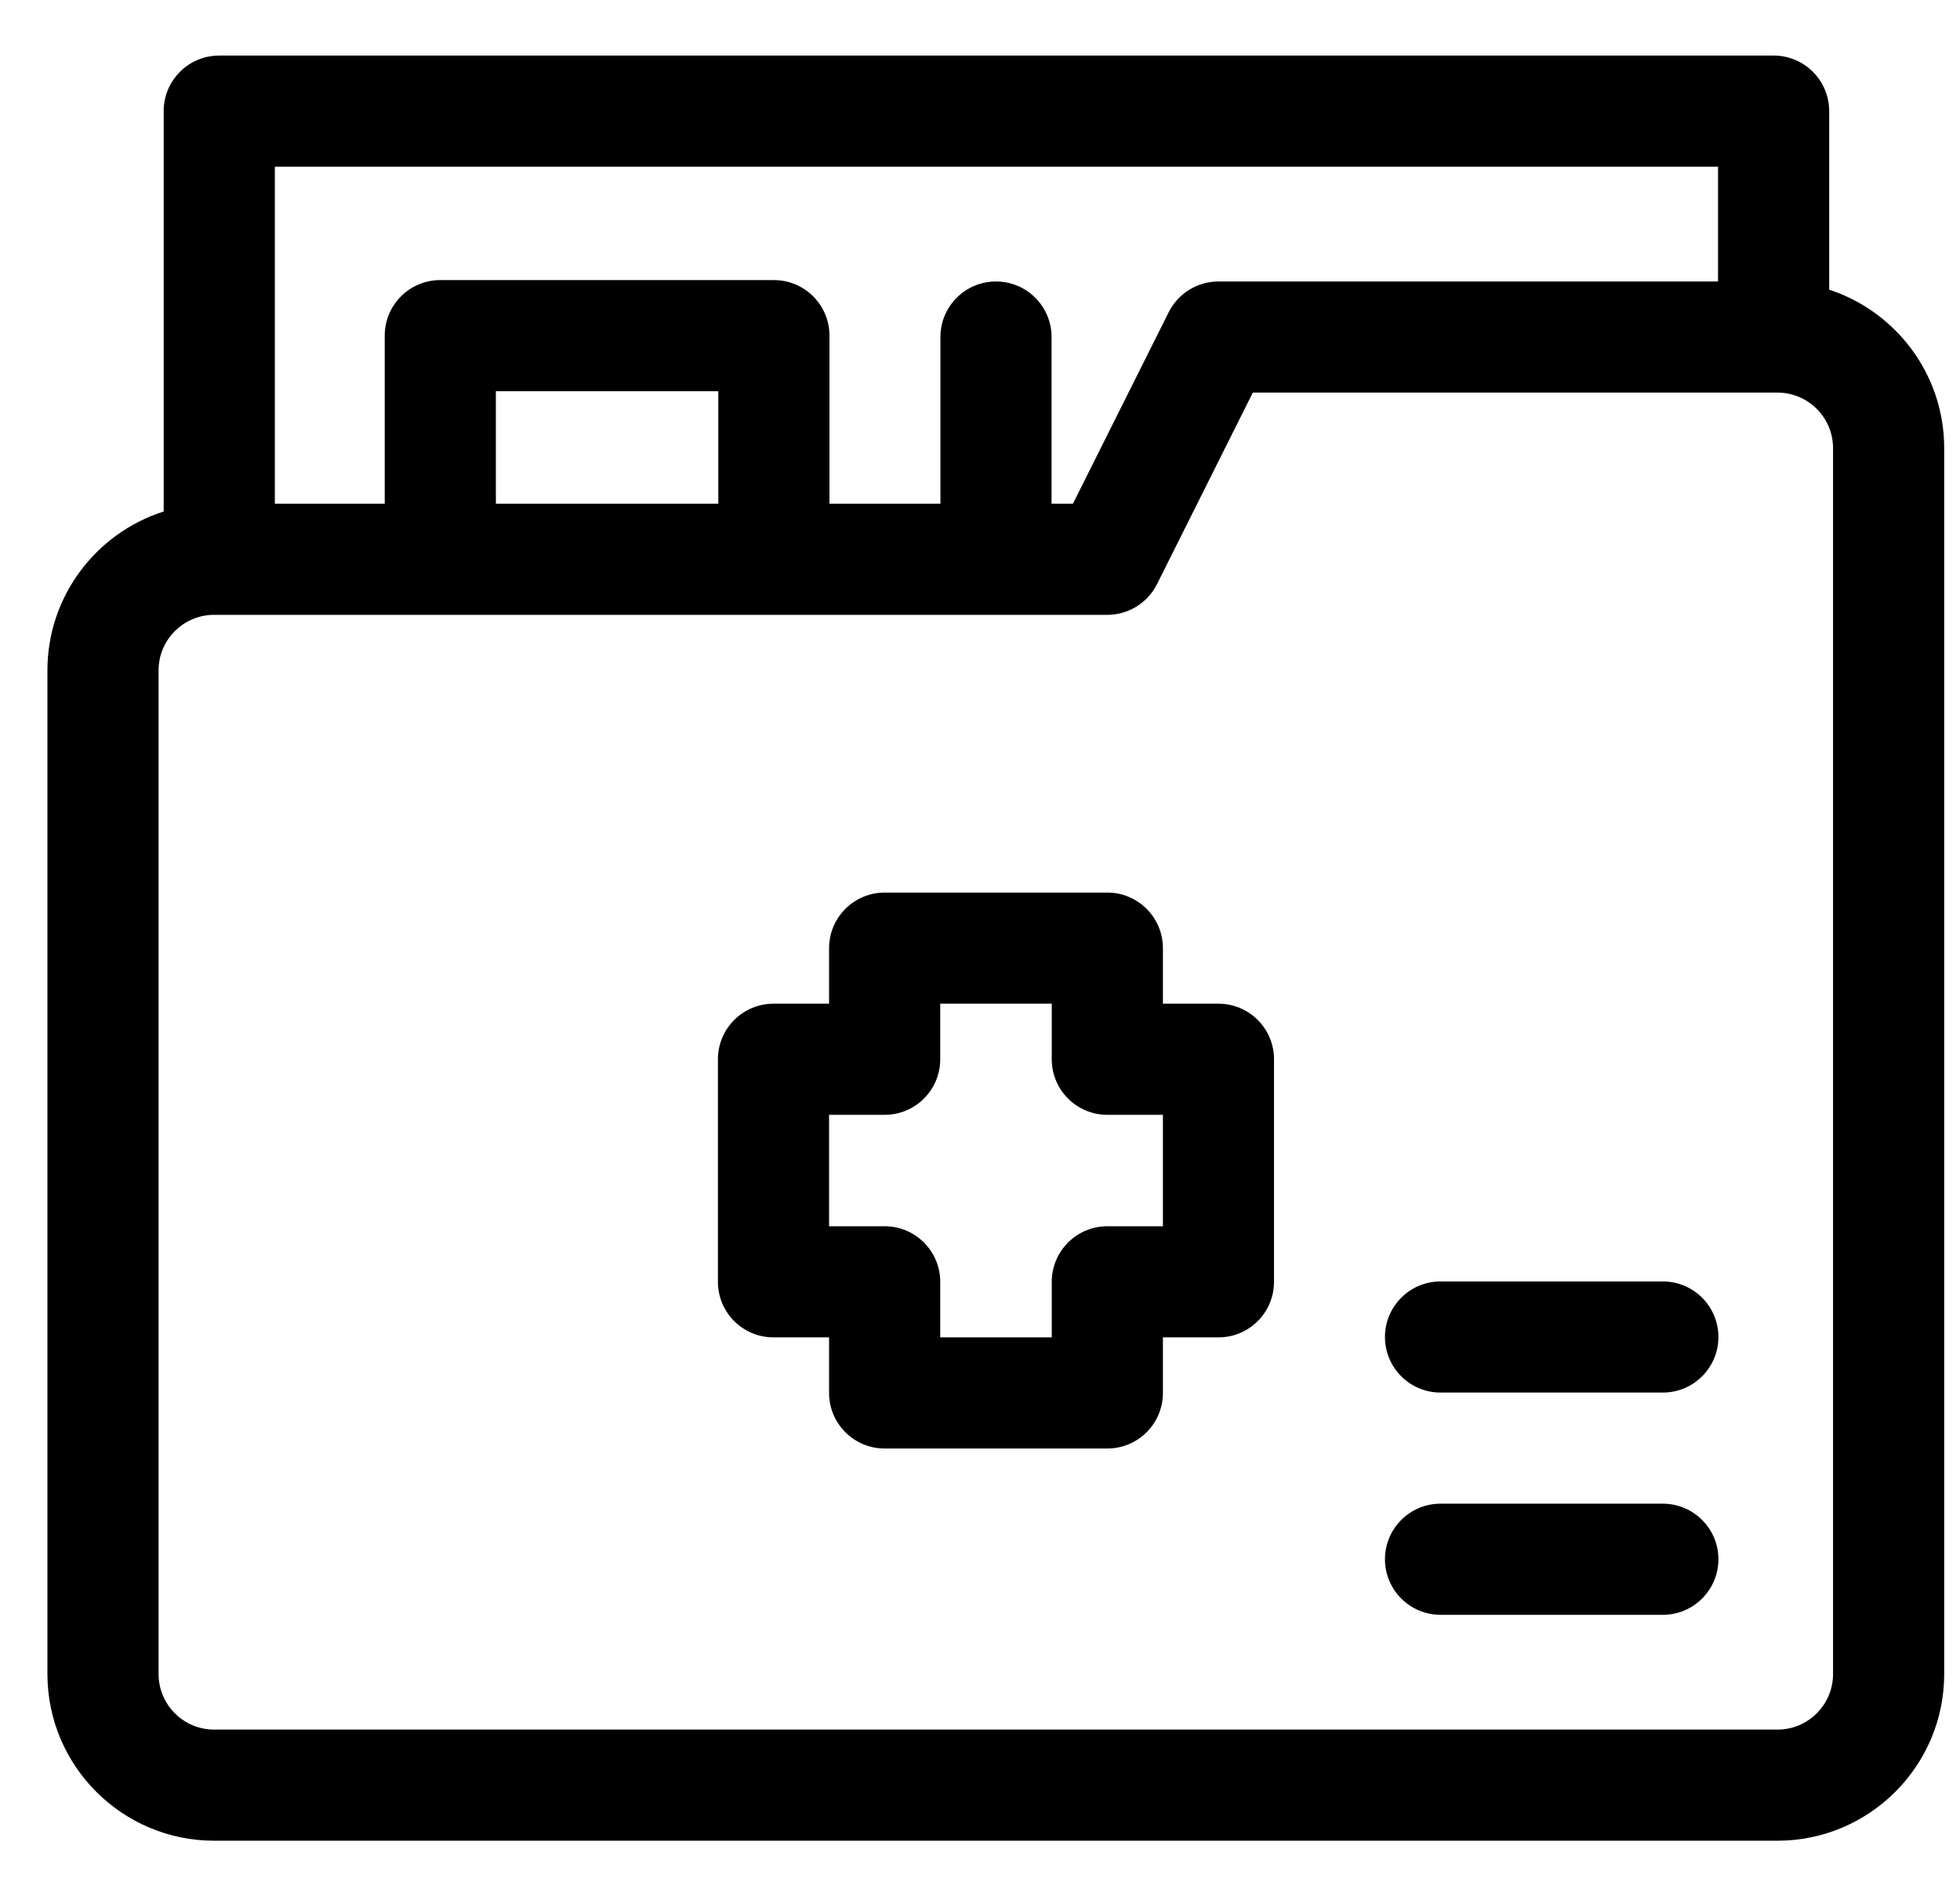 <svg width="31" height="30" viewBox="0 0 31 30" fill="none" xmlns="http://www.w3.org/2000/svg">
<g id="Diagnosis - outline - 30x30" clip-path="url(#clip0_4155_2995)">
<path id="Union" fill-rule="evenodd" clip-rule="evenodd" d="M28.931 1.758V4.583C29.986 4.928 30.75 5.921 30.75 7.09V26.484C30.75 27.938 29.567 29.121 28.113 29.121H3.387C1.933 29.121 0.75 27.938 0.75 26.484V10.605C0.75 9.43 1.524 8.431 2.589 8.092V1.758C2.589 1.272 2.982 0.879 3.468 0.879H28.052C28.537 0.879 28.931 1.272 28.931 1.758ZM27.173 4.453V2.637H4.347V7.969H6.085V5.31C6.085 4.825 6.478 4.431 6.964 4.431H12.24C12.726 4.431 13.119 4.825 13.119 5.31V7.969H14.874V5.332C14.874 4.847 15.268 4.453 15.753 4.453C16.238 4.453 16.632 4.847 16.632 5.332V7.969H16.97L18.485 4.939C18.634 4.641 18.939 4.453 19.271 4.453H27.173ZM7.843 7.969H11.361V6.189H7.843V7.969ZM28.113 27.363C28.598 27.363 28.992 26.969 28.992 26.484V7.09C28.992 6.605 28.598 6.211 28.113 6.211H19.815L18.3 9.241C18.151 9.538 17.847 9.727 17.514 9.727H3.387C2.902 9.727 2.508 10.121 2.508 10.605V26.484C2.508 26.969 2.902 27.363 3.387 27.363H28.113ZM18.393 15.879H19.271C19.757 15.879 20.15 16.272 20.15 16.758V20.279C20.15 20.765 19.757 21.158 19.271 21.158H18.393V22.037C18.393 22.523 17.999 22.916 17.514 22.916H13.992C13.507 22.916 13.113 22.523 13.113 22.037V21.158H12.234C11.749 21.158 11.355 20.765 11.355 20.279V16.758C11.355 16.272 11.749 15.879 12.234 15.879H13.113V15C13.113 14.515 13.507 14.121 13.992 14.121H17.514C17.999 14.121 18.393 14.515 18.393 15V15.879ZM17.514 19.4H18.393V17.637H17.514C17.028 17.637 16.635 17.243 16.635 16.758V15.879H14.871V16.758C14.871 17.243 14.478 17.637 13.992 17.637H13.113V19.4H13.992C14.478 19.4 14.871 19.794 14.871 20.279V21.158H16.635V20.279C16.635 19.794 17.028 19.4 17.514 19.4ZM26.3 23.789H22.784C22.299 23.789 21.905 24.183 21.905 24.668C21.905 25.153 22.299 25.547 22.784 25.547H26.3C26.785 25.547 27.179 25.153 27.179 24.668C27.179 24.183 26.785 23.789 26.3 23.789ZM22.784 20.273H26.3C26.785 20.273 27.179 20.667 27.179 21.152C27.179 21.638 26.785 22.031 26.3 22.031H22.784C22.299 22.031 21.905 21.638 21.905 21.152C21.905 20.667 22.299 20.273 22.784 20.273Z" fill="#000"/>
</g>
<defs>
<clipPath id="clip0_4155_2995">
<rect width="30" height="30" fill="000" transform="translate(0.75)"/>
</clipPath>
</defs>
</svg>
